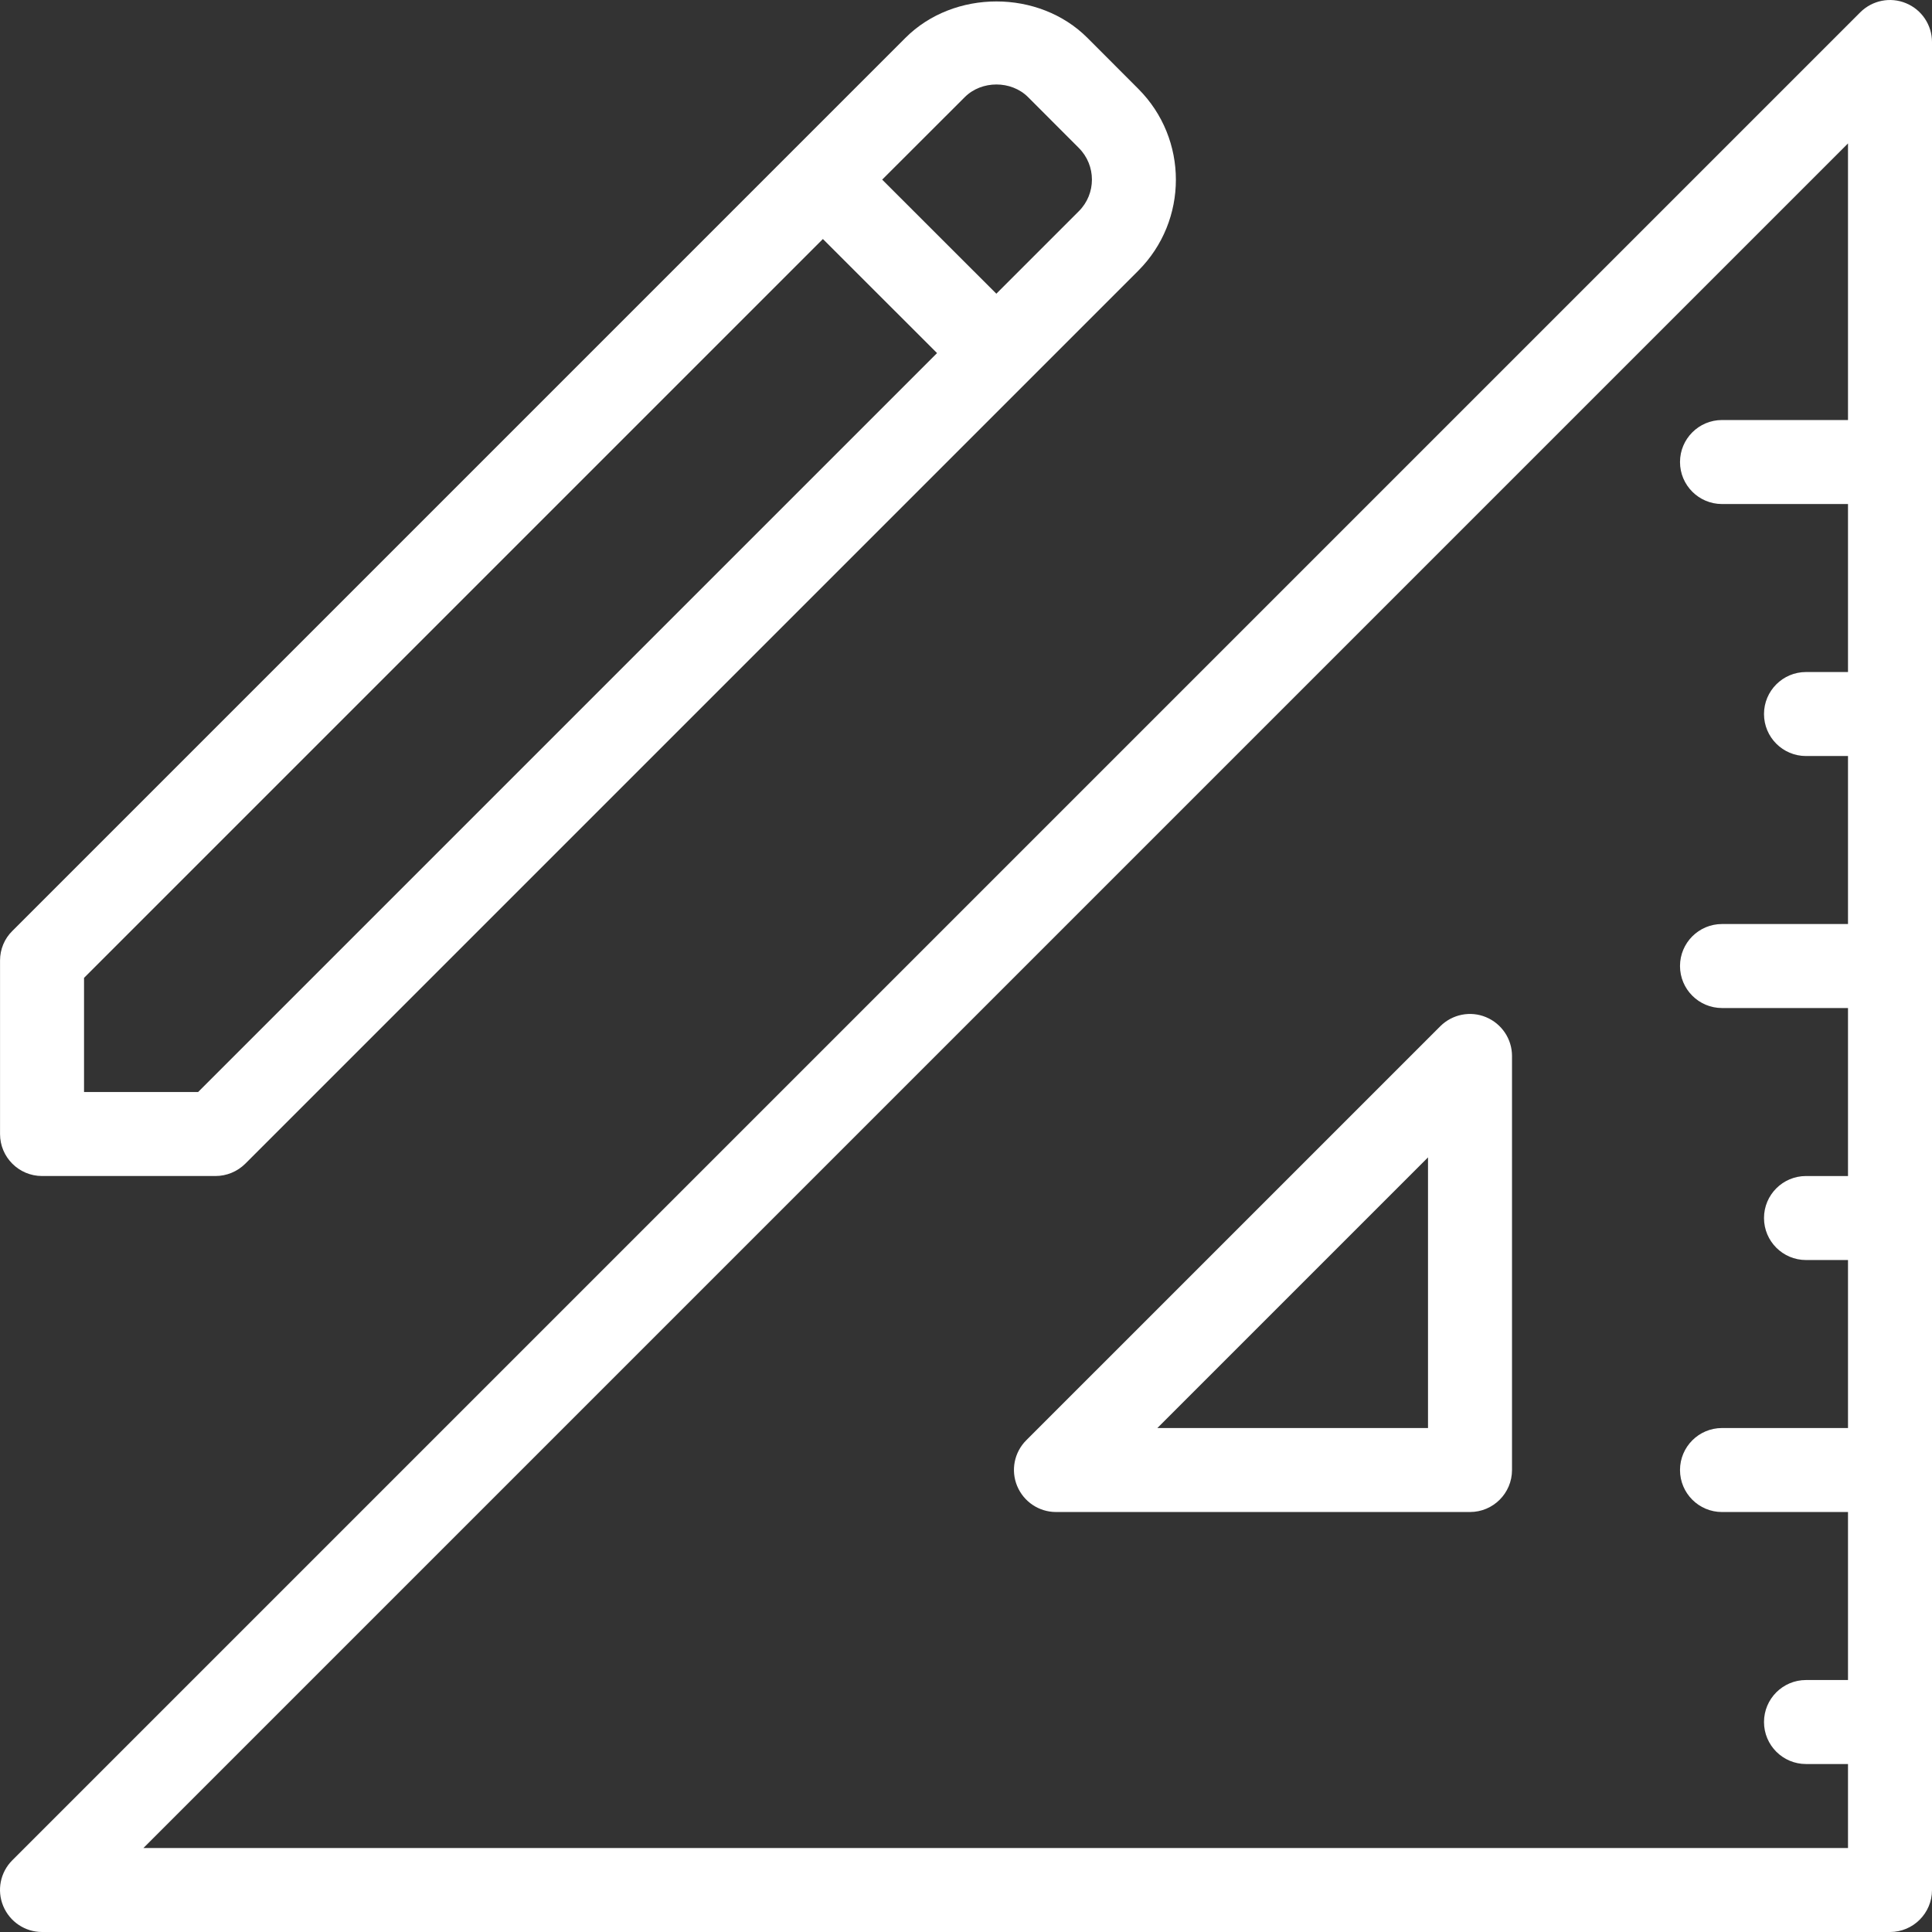<svg version="1.1" id="Capa_1" xmlns="http://www.w3.org/2000/svg" xmlns:xlink="http://www.w3.org/1999/xlink" x="0px" y="0px" viewBox="0 0 490.676 490.676" style="enable-background:new 0 0 490.676 490.676;" xml:space="preserve" width="300" height="300" xmlns:svgjs="http://svgjs.dev/svgjs"><rect x="0" y="0" width="490.676" height="490.676" fill="#333333" stroke="none"/><g width="100%" height="100%" transform="matrix(1,0,0,1,0,0)"><g>
	<g>
		<g>
			<path d="M484.084,0.82c-3.968-1.664-8.555-0.747-11.627,2.304L3.124,472.458c-3.051,3.051-3.968,7.637-2.304,11.627&#10;&#9;&#9;&#9;&#9;s5.547,6.592,9.856,6.592H480.01c5.888,0,10.667-4.779,10.667-10.667V10.676C490.676,6.367,488.074,2.463,484.084,0.82z&#10;&#9;&#9;&#9;&#9; M469.343,106.676h-32c-5.888,0-10.667,4.779-10.667,10.667s4.779,10.667,10.667,10.667h32v42.667h-10.667&#10;&#9;&#9;&#9;&#9;c-5.888,0-10.667,4.779-10.667,10.667s4.779,10.667,10.667,10.667h10.667v42.667h-32c-5.888,0-10.667,4.779-10.667,10.667&#10;&#9;&#9;&#9;&#9;s4.779,10.667,10.667,10.667h32v42.667h-10.667c-5.888,0-10.667,4.779-10.667,10.667s4.779,10.667,10.667,10.667h10.667v42.667&#10;&#9;&#9;&#9;&#9;h-32c-5.888,0-10.667,4.779-10.667,10.667s4.779,10.667,10.667,10.667h32v42.667h-10.667c-5.888,0-10.667,4.779-10.667,10.667&#10;&#9;&#9;&#9;&#9;s4.779,10.667,10.667,10.667h10.667v21.333H36.425L469.343,36.425V106.676z" fill="#ffffff" fill-opacity="1" data-original-color="#000000ff" stroke="none" stroke-opacity="1"/>
			<path d="M258.335,377.418c1.664,3.989,5.547,6.592,9.856,6.592h105.152c5.888,0,10.667-4.779,10.667-10.667V268.191&#10;&#9;&#9;&#9;&#9;c0-4.309-2.603-8.192-6.592-9.856c-3.968-1.664-8.555-0.747-11.627,2.304L260.639,365.791&#10;&#9;&#9;&#9;&#9;C257.588,368.842,256.671,373.428,258.335,377.418z M362.676,293.94v68.736H293.94L362.676,293.94z" fill="#ffffff" fill-opacity="1" data-original-color="#000000ff" stroke="none" stroke-opacity="1"/>
			<path d="M10.676,298.676H54.73c2.837,0,5.547-1.131,7.552-3.115L260.575,97.268l0.021-0.021l0.021-0.021l28.459-28.459&#10;&#9;&#9;&#9;&#9;c12.757-12.757,12.757-33.493,0-46.229L276.191,9.631c-12.331-12.352-33.92-12.352-46.251,0l-28.48,28.48&#10;&#9;&#9;&#9;&#9;c0,0-0.021,0-0.021,0.021c0,0.021,0,0.021-0.021,0.021L3.124,236.447c-1.984,1.941-3.115,4.651-3.115,7.488v44.075&#10;&#9;&#9;&#9;&#9;C0.009,293.897,4.788,298.676,10.676,298.676z M245.023,24.671c4.288-4.288,11.797-4.288,16.085,0l12.885,12.907&#10;&#9;&#9;&#9;&#9;c4.437,4.437,4.437,11.648,0,16.064l-20.949,20.949L224.052,45.62L245.023,24.671z M21.343,248.351L208.991,60.703l28.992,28.971&#10;&#9;&#9;&#9;&#9;L50.313,277.343H21.343V248.351z" fill="#ffffff" fill-opacity="1" data-original-color="#000000ff" stroke="none" stroke-opacity="1"/>
		</g>
	</g>
</g><g>
</g><g>
</g><g>
</g><g>
</g><g>
</g><g>
</g><g>
</g><g>
</g><g>
</g><g>
</g><g>
</g><g>
</g><g>
</g><g>
</g><g>
</g></g></svg>